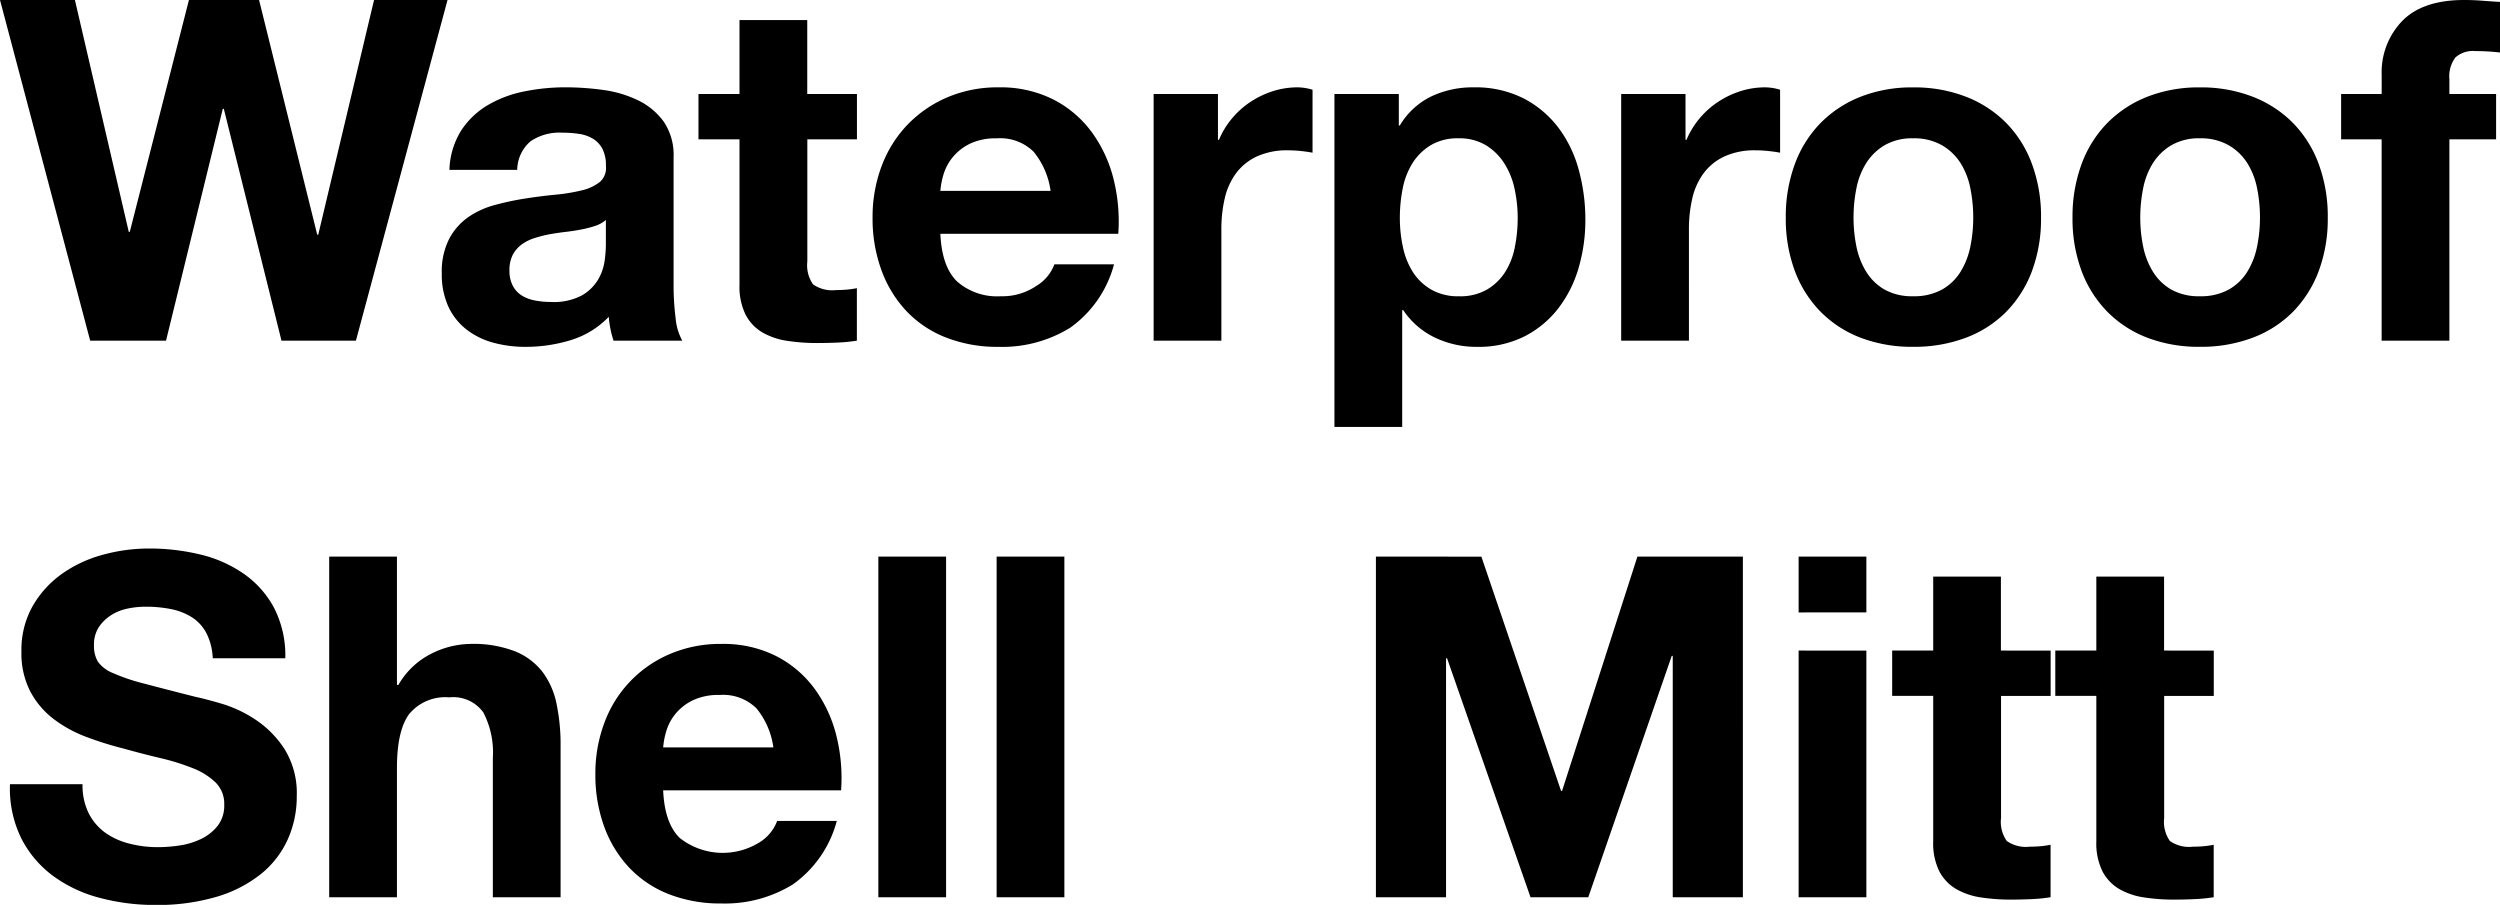 <svg xmlns="http://www.w3.org/2000/svg" width="251.52" height="91.04"><path d="M35.808 34.272L45.024 0h-7.392l-5.616 23.616h-.1L26.064 0h-7.056l-5.952 23.328h-.1L7.536 0H0l9.072 34.272h7.632l5.712-23.328h.1l5.804 23.328zm9.408-17.184a7.918 7.918 0 011.2-3.984 8.171 8.171 0 012.688-2.544 11.713 11.713 0 013.672-1.368 20.877 20.877 0 014.1-.408 27.814 27.814 0 013.792.264 11.6 11.6 0 013.5 1.032 6.9 6.9 0 012.592 2.136 5.969 5.969 0 011.008 3.624v12.912a25.932 25.932 0 00.2 3.22 5.813 5.813 0 00.672 2.3h-6.912a9.78 9.78 0 01-.312-1.176 10.24 10.24 0 01-.168-1.224 8.882 8.882 0 01-3.84 2.352 15.413 15.413 0 01-4.512.672 12.19 12.19 0 01-3.312-.432 7.585 7.585 0 01-2.688-1.344 6.256 6.256 0 01-1.8-2.3 7.79 7.79 0 01-.648-3.312 7.236 7.236 0 01.744-3.48 6.221 6.221 0 011.92-2.184A8.6 8.6 0 0149.8 20.62a28.7 28.7 0 013.048-.648q1.536-.24 3.024-.384a18.185 18.185 0 002.64-.432 4.6 4.6 0 001.824-.84 1.844 1.844 0 00.624-1.608 3.617 3.617 0 00-.36-1.752 2.647 2.647 0 00-.96-1.008 3.776 3.776 0 00-1.392-.48 11.391 11.391 0 00-1.7-.12 5.173 5.173 0 00-3.168.864 3.857 3.857 0 00-1.344 2.88zm15.74 5.04a3.057 3.057 0 01-1.08.6 11.031 11.031 0 01-1.392.36q-.744.144-1.56.24t-1.632.24a12.309 12.309 0 00-1.512.384 4.47 4.47 0 00-1.3.648 3.08 3.08 0 00-.888 1.032 3.32 3.32 0 00-.336 1.584 3.206 3.206 0 00.336 1.536 2.576 2.576 0 00.912.984 3.849 3.849 0 001.344.5 8.578 8.578 0 001.584.144 6.025 6.025 0 003.124-.668 4.5 4.5 0 001.632-1.608 5.142 5.142 0 00.648-1.9 13.025 13.025 0 00.12-1.532zm20.26-12.672v-7.44H74.4v7.44h-4.128v4.56H74.4v14.64a6.341 6.341 0 00.624 3.024 4.447 4.447 0 001.7 1.776 7.075 7.075 0 002.5.84 19.9 19.9 0 003 .216q1.008 0 2.064-.048a16.219 16.219 0 001.92-.192v-5.28a9.549 9.549 0 01-1.008.144q-.528.048-1.1.048a3.336 3.336 0 01-2.3-.576 3.336 3.336 0 01-.576-2.3V14.016h4.992v-4.56zm24.48 9.744H94.608a7.824 7.824 0 01.312-1.632 5.011 5.011 0 01.912-1.728 5.163 5.163 0 011.724-1.368 5.93 5.93 0 012.712-.552 4.787 4.787 0 013.72 1.344 7.878 7.878 0 011.708 3.936zm-11.088 4.32h17.9a17.519 17.519 0 00-.48-5.52 13.511 13.511 0 00-2.184-4.7 11.017 11.017 0 00-3.864-3.288 11.8 11.8 0 00-5.52-1.224 12.853 12.853 0 00-5.16 1.008 12.2 12.2 0 00-4.008 2.76 12.165 12.165 0 00-2.592 4.152 14.473 14.473 0 00-.912 5.184 15.11 15.11 0 00.888 5.28 11.99 11.99 0 002.52 4.128 10.978 10.978 0 003.988 2.66 14.174 14.174 0 005.28.936 13 13 0 007.2-1.92 11.39 11.39 0 004.416-6.384h-6a4.281 4.281 0 01-1.824 2.18 6.076 6.076 0 01-3.552 1.032 6.093 6.093 0 01-4.416-1.488q-1.532-1.484-1.68-4.796zm21.456-14.064v24.816h6.816V23.088a13.716 13.716 0 01.336-3.12 6.832 6.832 0 011.128-2.52 5.487 5.487 0 012.088-1.7 7.262 7.262 0 013.168-.624 12.172 12.172 0 011.3.072q.672.072 1.152.168V9.028a5.316 5.316 0 00-1.488-.24 8.139 8.139 0 00-2.5.384 9.147 9.147 0 00-2.256 1.08 8.491 8.491 0 00-1.872 1.68 8.383 8.383 0 00-1.3 2.136h-.1V9.46zm30.72 20.352a5.436 5.436 0 01-2.784-.672 5.393 5.393 0 01-1.844-1.752 7.565 7.565 0 01-1.008-2.52 13.788 13.788 0 01-.312-2.928 15.14 15.14 0 01.288-2.976 7.47 7.47 0 01.984-2.544 5.6 5.6 0 011.824-1.8 5.258 5.258 0 012.808-.7 5.16 5.16 0 012.76.7 5.749 5.749 0 011.848 1.824 7.8 7.8 0 011.032 2.568 13.788 13.788 0 01.312 2.928 14.893 14.893 0 01-.288 2.928 7.217 7.217 0 01-.984 2.52 5.463 5.463 0 01-1.824 1.752 5.405 5.405 0 01-2.812.672zM134.256 9.456v33.5h6.816V31.2h.1a8.041 8.041 0 003.184 2.76 9.663 9.663 0 004.248.936 10.253 10.253 0 004.776-1.056 10.107 10.107 0 003.408-2.832 12.22 12.22 0 002.04-4.08 17.055 17.055 0 00.672-4.8 18.869 18.869 0 00-.672-5.064 12.365 12.365 0 00-2.064-4.248 10.406 10.406 0 00-3.5-2.928 10.749 10.749 0 00-5.04-1.1A9.718 9.718 0 00144 9.7a7.5 7.5 0 00-3.168 2.928h-.1V9.46zm28.848 0v24.816h6.816V23.088a13.717 13.717 0 01.336-3.12 6.832 6.832 0 011.128-2.52 5.487 5.487 0 012.088-1.7 7.262 7.262 0 013.168-.624 12.172 12.172 0 011.3.072q.672.072 1.152.168V9.028a5.316 5.316 0 00-1.488-.24 8.139 8.139 0 00-2.5.384 9.147 9.147 0 00-2.256 1.08 8.491 8.491 0 00-1.872 1.68 8.382 8.382 0 00-1.3 2.136h-.1V9.46zm23.376 12.432a14.893 14.893 0 01.288-2.928 7.47 7.47 0 01.984-2.544 5.527 5.527 0 011.848-1.8 5.485 5.485 0 012.88-.7 5.615 5.615 0 012.9.7 5.458 5.458 0 011.872 1.8 7.47 7.47 0 01.984 2.544 14.893 14.893 0 01.288 2.928 14.534 14.534 0 01-.288 2.9 7.736 7.736 0 01-.984 2.544 5.181 5.181 0 01-1.872 1.8 5.776 5.776 0 01-2.9.672 5.641 5.641 0 01-2.88-.672 5.241 5.241 0 01-1.848-1.8 7.736 7.736 0 01-.984-2.544 14.534 14.534 0 01-.288-2.9zm-6.816 0a15.037 15.037 0 00.912 5.376 11.662 11.662 0 002.592 4.1 11.339 11.339 0 004.032 2.616 14.506 14.506 0 005.28.912 14.7 14.7 0 005.3-.912 11.3 11.3 0 004.06-2.608 11.662 11.662 0 002.592-4.1 15.037 15.037 0 00.912-5.376 15.234 15.234 0 00-.912-5.4 11.621 11.621 0 00-2.592-4.128 11.568 11.568 0 00-4.056-2.64 14.362 14.362 0 00-5.3-.936 14.174 14.174 0 00-5.28.936 11.615 11.615 0 00-4.032 2.64 11.621 11.621 0 00-2.592 4.128 15.234 15.234 0 00-.916 5.392zm35.664 0a14.893 14.893 0 01.288-2.928 7.47 7.47 0 01.984-2.544 5.527 5.527 0 011.848-1.8 5.485 5.485 0 012.88-.7 5.615 5.615 0 012.9.7 5.458 5.458 0 011.872 1.8 7.47 7.47 0 01.984 2.544 14.893 14.893 0 01.288 2.928 14.534 14.534 0 01-.288 2.9 7.736 7.736 0 01-.984 2.544 5.181 5.181 0 01-1.872 1.8 5.776 5.776 0 01-2.9.672 5.641 5.641 0 01-2.88-.672 5.241 5.241 0 01-1.848-1.8 7.736 7.736 0 01-.984-2.544 14.534 14.534 0 01-.288-2.9zm-6.816 0a15.037 15.037 0 00.912 5.376 11.662 11.662 0 002.592 4.1 11.339 11.339 0 004.032 2.616 14.506 14.506 0 005.28.912 14.7 14.7 0 005.3-.912 11.3 11.3 0 004.06-2.608 11.662 11.662 0 002.592-4.1 15.037 15.037 0 00.912-5.376 15.234 15.234 0 00-.912-5.4 11.621 11.621 0 00-2.592-4.128 11.568 11.568 0 00-4.056-2.64 14.362 14.362 0 00-5.3-.936 14.174 14.174 0 00-5.28.936 11.615 11.615 0 00-4.032 2.64 11.621 11.621 0 00-2.592 4.128 15.234 15.234 0 00-.916 5.392zm31.1-7.872v20.256h6.816V14.016h4.7v-4.56h-4.7V7.972a3.184 3.184 0 01.6-2.184 2.615 2.615 0 011.992-.648 20.947 20.947 0 012.5.144V.192q-.864-.048-1.776-.12T247.92 0q-4.176 0-6.24 2.112a7.435 7.435 0 00-2.064 5.424v1.92h-4.08v4.56zM8.304 78.896h-7.3a11.319 11.319 0 001.152 5.476 10.788 10.788 0 003.24 3.792 13.823 13.823 0 004.7 2.184 21.652 21.652 0 005.5.7 21.1 21.1 0 006.168-.816 13.043 13.043 0 004.464-2.28 9.489 9.489 0 002.712-3.48 10.473 10.473 0 00.916-4.376 8.4 8.4 0 00-1.224-4.724 10.224 10.224 0 00-2.9-2.952 12.766 12.766 0 00-3.384-1.608q-1.7-.5-2.664-.7-3.216-.816-5.208-1.344a19.317 19.317 0 01-3.12-1.056 3.427 3.427 0 01-1.512-1.152 3.08 3.08 0 01-.388-1.632 3.222 3.222 0 01.48-1.824 4.169 4.169 0 011.224-1.2 4.879 4.879 0 011.656-.672 8.832 8.832 0 011.824-.192 12.854 12.854 0 012.568.24 6.19 6.19 0 012.088.816 4.24 4.24 0 011.46 1.584 6.06 6.06 0 01.648 2.544h7.3a10.525 10.525 0 00-1.128-5.064 9.834 9.834 0 00-3.048-3.432 12.87 12.87 0 00-4.392-1.944 21.8 21.8 0 00-5.16-.6 17.56 17.56 0 00-4.608.624 12.865 12.865 0 00-4.128 1.92 10.221 10.221 0 00-2.952 3.244 8.974 8.974 0 00-1.132 4.58 8.38 8.38 0 00.888 4.008 8.477 8.477 0 002.328 2.76 12.864 12.864 0 003.264 1.8 32.819 32.819 0 003.744 1.176q1.872.528 3.7.96a23.235 23.235 0 013.264 1.008 7.043 7.043 0 012.328 1.44 3.007 3.007 0 01.888 2.256 3.312 3.312 0 01-.672 2.136 4.713 4.713 0 01-1.68 1.32 7.516 7.516 0 01-2.16.648 15.013 15.013 0 01-2.16.168 11.456 11.456 0 01-2.88-.36 7.169 7.169 0 01-2.424-1.1 5.453 5.453 0 01-1.656-1.944 6.286 6.286 0 01-.624-2.932zm24.816-22.9v34.276h6.816V77.264q0-3.792 1.248-5.448a4.722 4.722 0 014.032-1.656 3.718 3.718 0 013.408 1.512 8.7 8.7 0 01.96 4.584v14.016H56.4V75.008a20 20 0 00-.408-4.2 7.988 7.988 0 00-1.416-3.216 6.654 6.654 0 00-2.76-2.064 11.576 11.576 0 00-4.488-.744 8.939 8.939 0 00-3.936.984 7.893 7.893 0 00-3.312 3.144h-.144V56zm44.688 19.2H66.72a7.824 7.824 0 01.312-1.632 5.011 5.011 0 01.912-1.728 5.163 5.163 0 011.728-1.364 5.93 5.93 0 012.712-.552 4.787 4.787 0 013.72 1.344 7.878 7.878 0 011.704 3.936zm-11.088 4.32h17.9a17.519 17.519 0 00-.48-5.52 13.511 13.511 0 00-2.184-4.7 11.017 11.017 0 00-3.864-3.288 11.8 11.8 0 00-5.52-1.224 12.853 12.853 0 00-5.16 1.008 12 12 0 00-6.6 6.912 14.474 14.474 0 00-.912 5.184 15.11 15.11 0 00.888 5.28 11.99 11.99 0 002.52 4.128 10.978 10.978 0 003.984 2.664 14.174 14.174 0 005.28.936 13 13 0 007.2-1.92 11.39 11.39 0 004.416-6.384h-6a4.281 4.281 0 01-1.82 2.18 6.988 6.988 0 01-7.968-.456q-1.536-1.484-1.68-4.796zm21.648-23.52v34.276h6.816V56zm11.9 0v34.276h6.816V56zm38.16 0v34.276h7.056V66.224h.1l8.4 24.048h5.808l8.4-24.288h.1v24.288h7.056V56h-10.612l-7.58 23.572h-.1l-8.016-23.568zm49.344 5.616V56h-6.816v5.616zm-6.816 3.84v24.82h6.816V65.456zm20.352 0v-7.44h-6.812v7.44h-4.128v4.56h4.128v14.64a6.341 6.341 0 00.624 3.024 4.447 4.447 0 001.7 1.776 7.075 7.075 0 002.5.84 19.9 19.9 0 003 .216q1.008 0 2.064-.048a16.219 16.219 0 001.92-.192v-5.276a9.548 9.548 0 01-1.008.144q-.528.048-1.1.048a3.336 3.336 0 01-2.3-.576 3.336 3.336 0 01-.576-2.3V70.016h4.992v-4.56zm16.416 0v-7.44h-6.816v7.44h-4.128v4.56h4.128v14.64a6.341 6.341 0 00.624 3.024 4.447 4.447 0 001.7 1.776 7.075 7.075 0 002.5.84 19.9 19.9 0 003 .216q1.008 0 2.064-.048a16.219 16.219 0 001.92-.192v-5.276a9.548 9.548 0 01-1.008.144q-.528.048-1.1.048a3.336 3.336 0 01-2.3-.576 3.336 3.336 0 01-.576-2.3V70.016h4.992v-4.56z"/></svg>